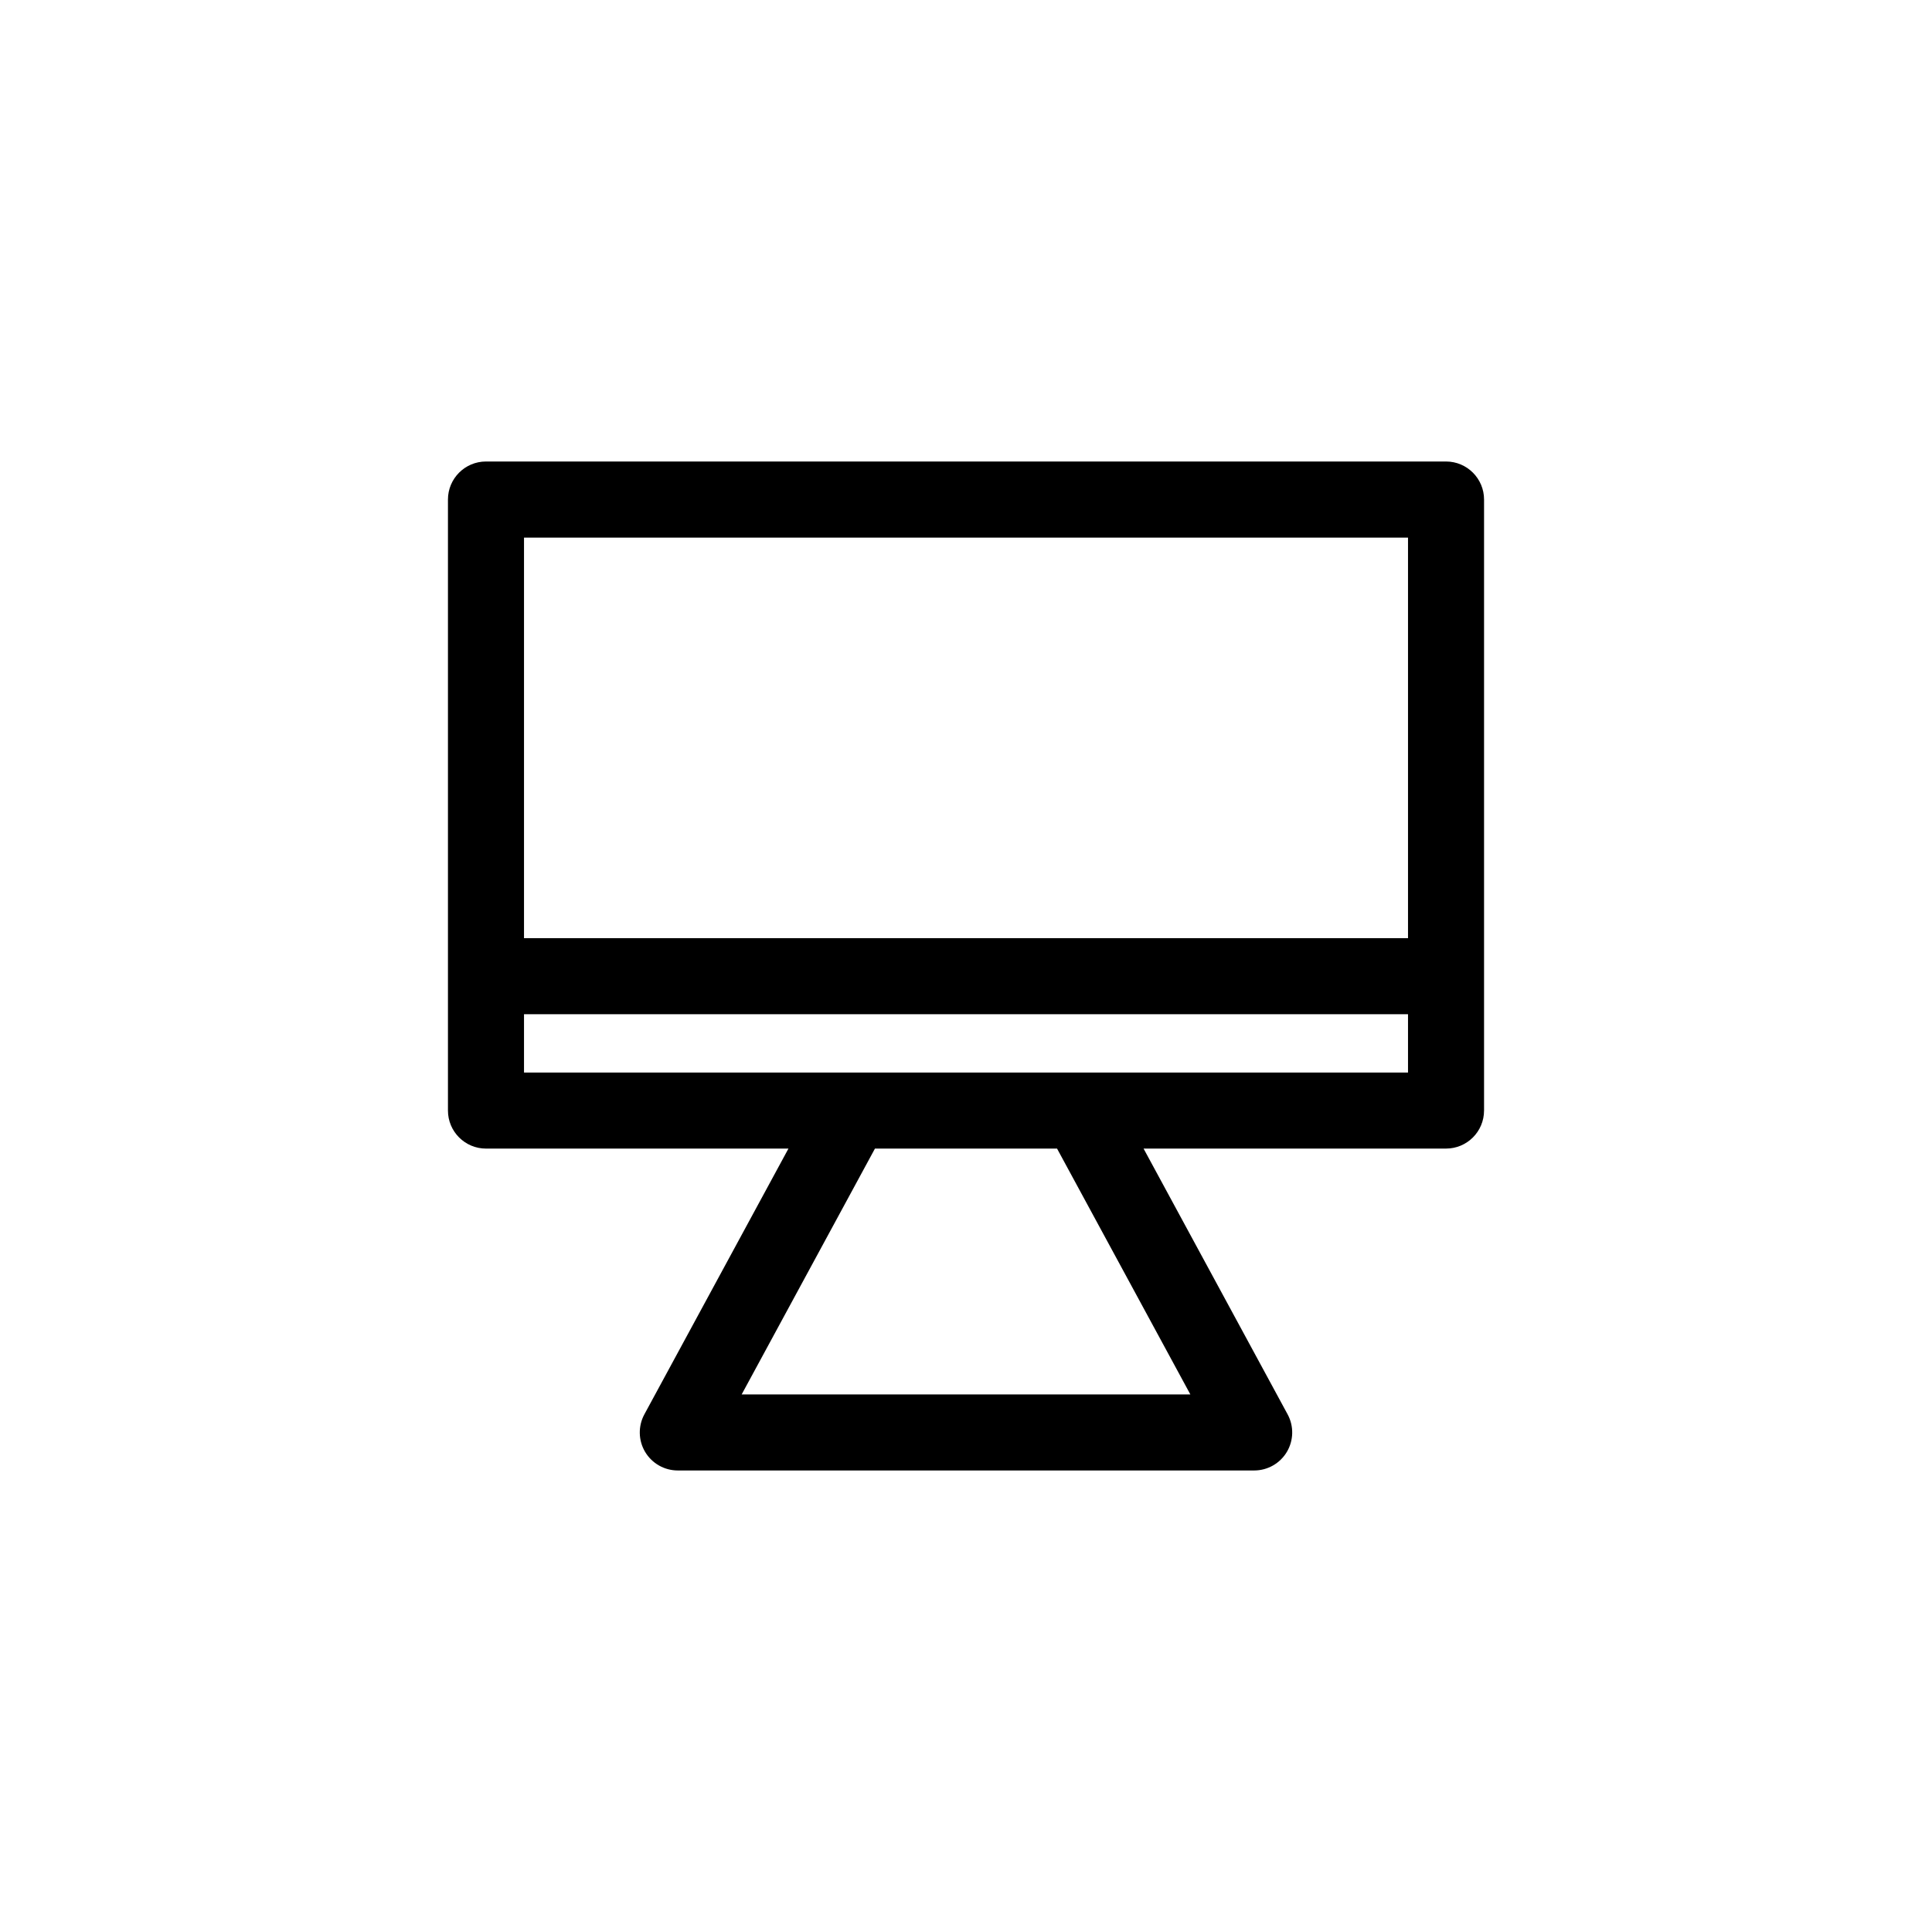 <?xml version="1.0" encoding="UTF-8"?>
<!-- Uploaded to: SVG Repo, www.svgrepo.com, Generator: SVG Repo Mixer Tools -->
<svg fill="#000000" width="800px" height="800px" version="1.1" viewBox="144 144 512 512" xmlns="http://www.w3.org/2000/svg">
 <path d="m537.29 438.31v-161.93c0-5.562-4.516-10.078-10.078-10.078h-254.42c-5.562 0-10.078 4.516-10.078 10.078v161.93c0 5.562 4.516 10.078 10.078 10.078h80.156l-38.18 70.422c-1.691 3.125-1.617 6.906 0.195 9.957 1.82 3.055 5.109 4.922 8.66 4.922h152.75c3.551 0 6.836-1.867 8.66-4.922 1.812-3.047 1.891-6.832 0.195-9.957l-38.172-70.426h80.156c5.562 0 10.074-4.508 10.074-10.074zm-20.152-151.84v106.15h-234.27v-106.15zm-57.68 227.07h-118.91l35.32-65.148h48.266zm-176.59-85.301v-15.461h234.27v15.461z"/>
</svg>